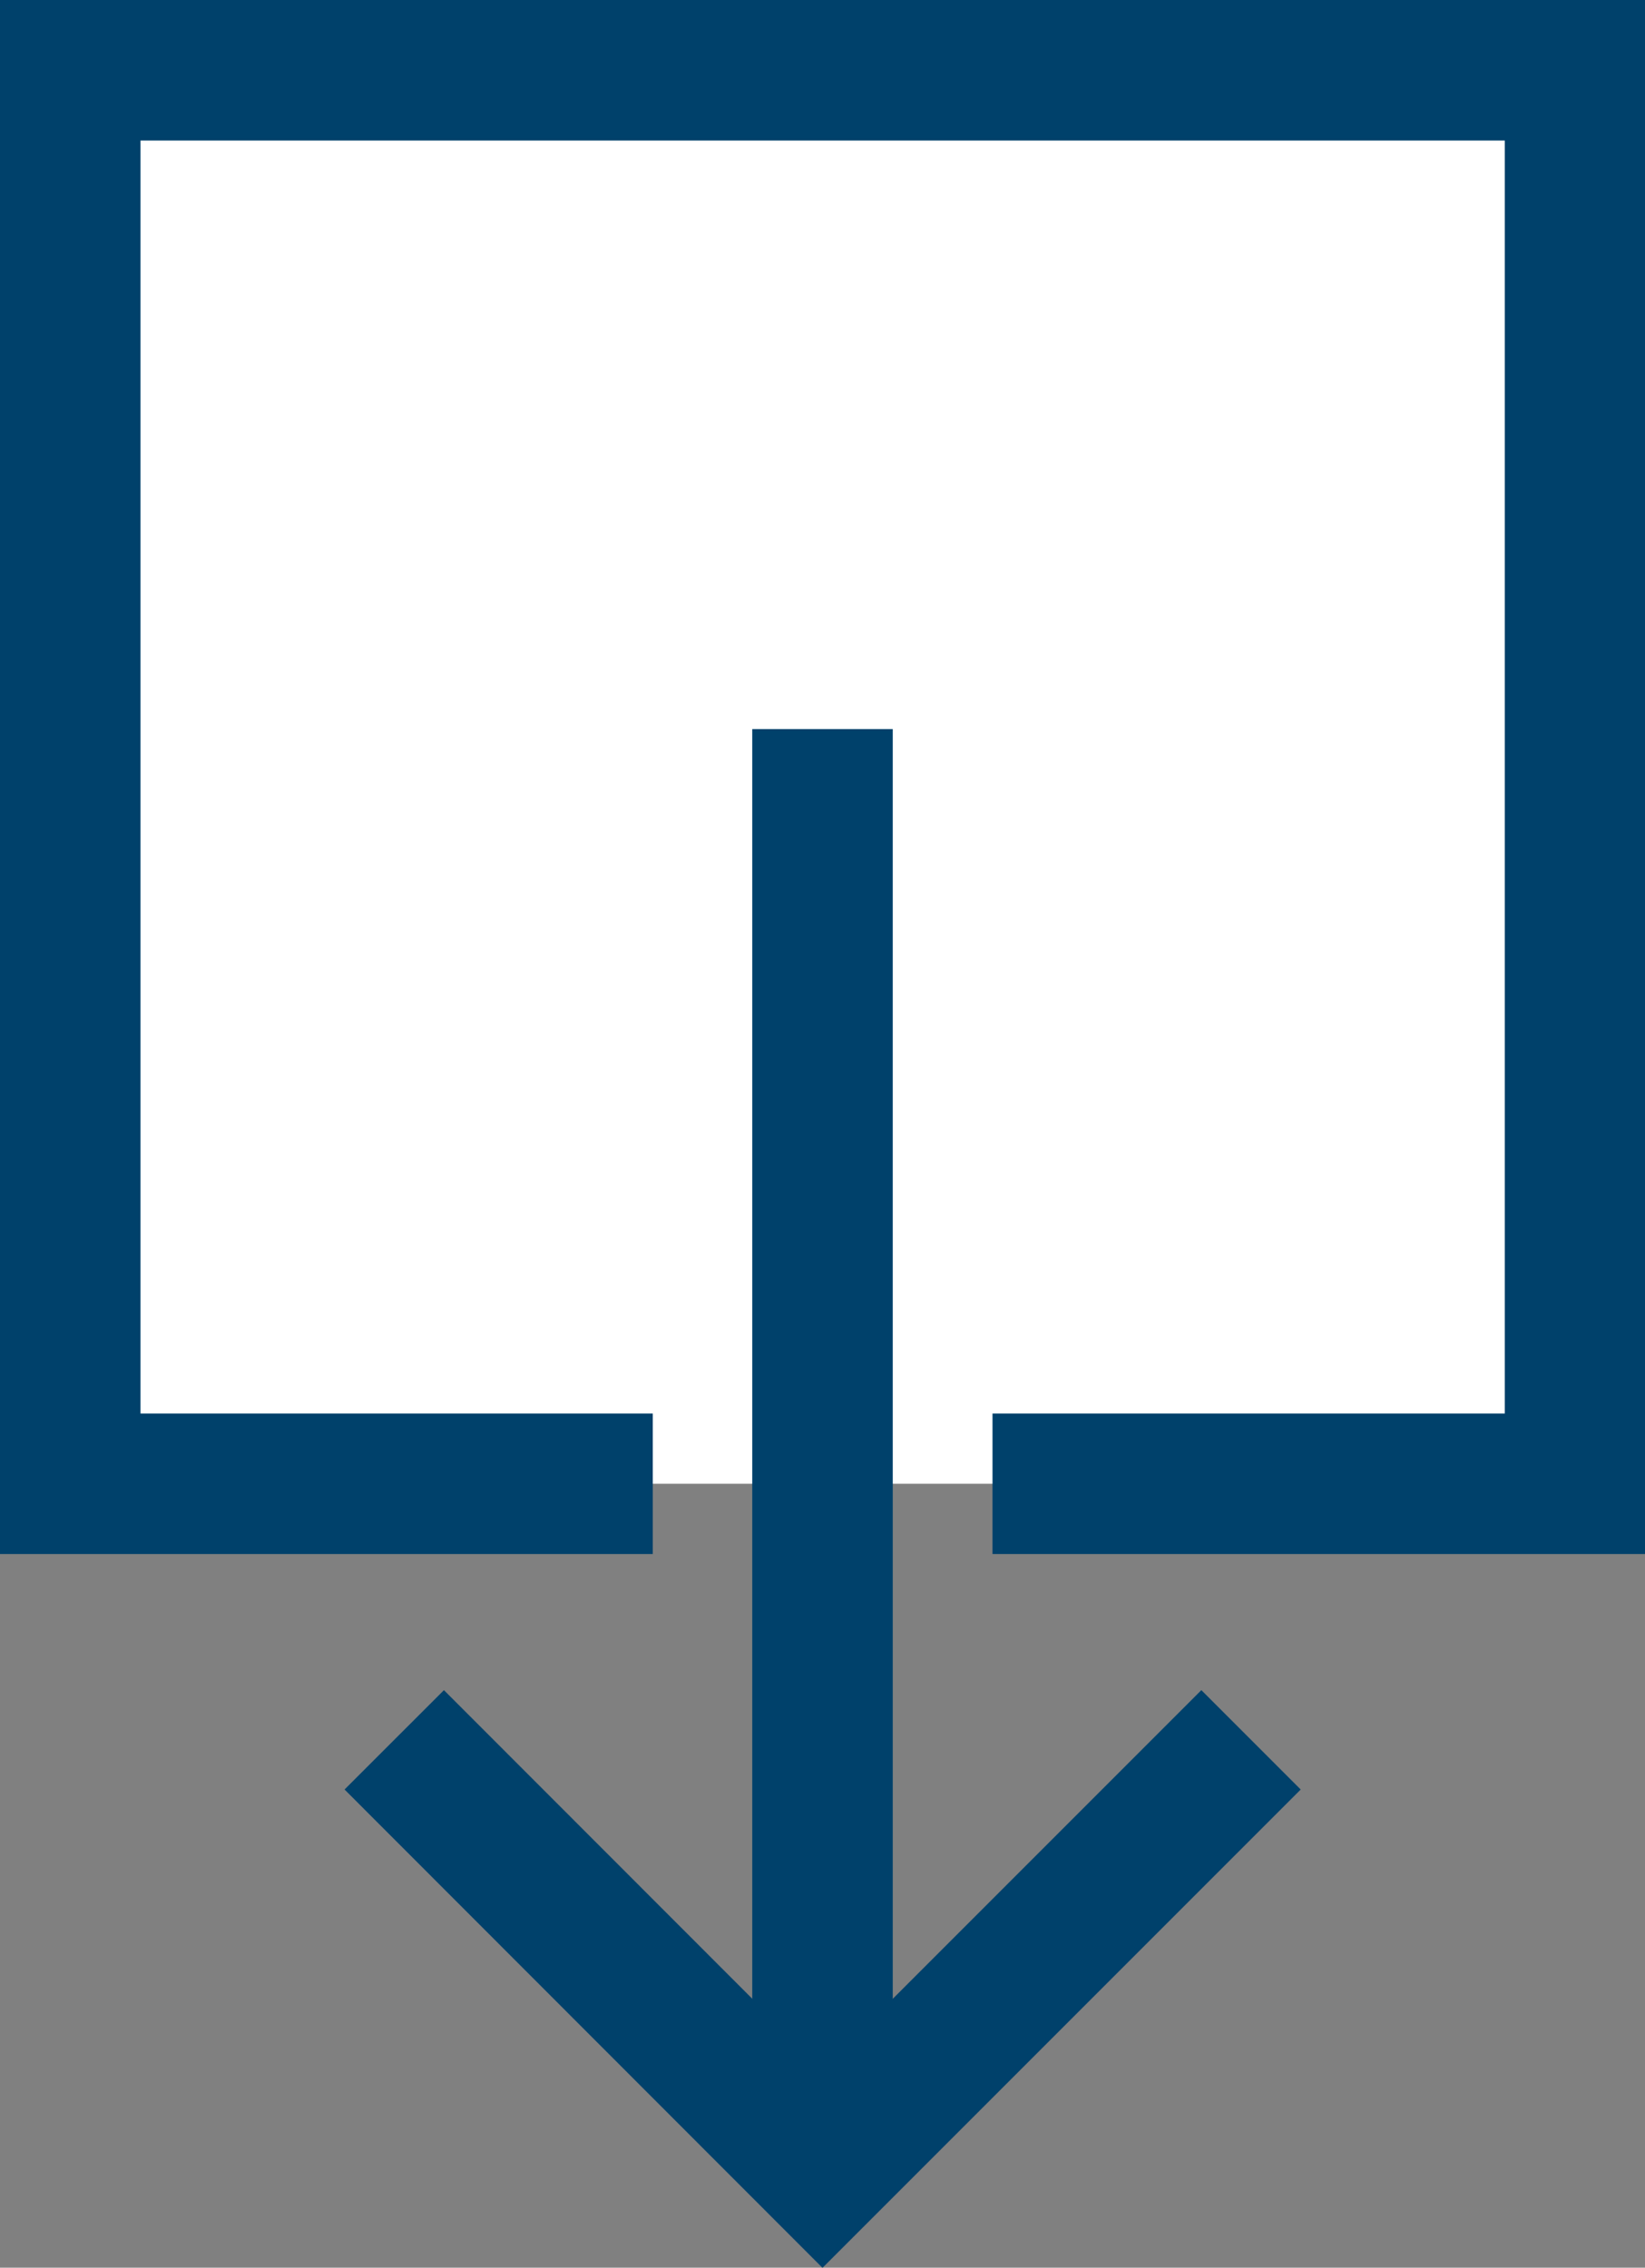 <svg xmlns="http://www.w3.org/2000/svg" viewBox="0 0 58.54 80.68"><rect x="0" y="0" width="58.54" height="80.68" fill="#808080" stroke="none"/><defs><style>.cls-1{fill:#fff;}.cls-1,.cls-2{stroke:#00416b;stroke-miterlimit:10;stroke-width:5px;}.cls-2{fill:none;}</style></defs><g id="Capa_2" data-name="Capa 2"><g id="Capa_1-2" data-name="Capa 1"><polyline class="cls-1" points="35.32 52.79 56.05 52.79 56.05 2.5 2.5 2.5 2.5 52.79 23.23 52.79"/><line class="cls-1" x1="29.27" y1="25.94" x2="29.27" y2="74.07"/><polyline class="cls-2" points="44.52 61.9 29.27 77.15 14.03 61.9"/></g></g></svg>
